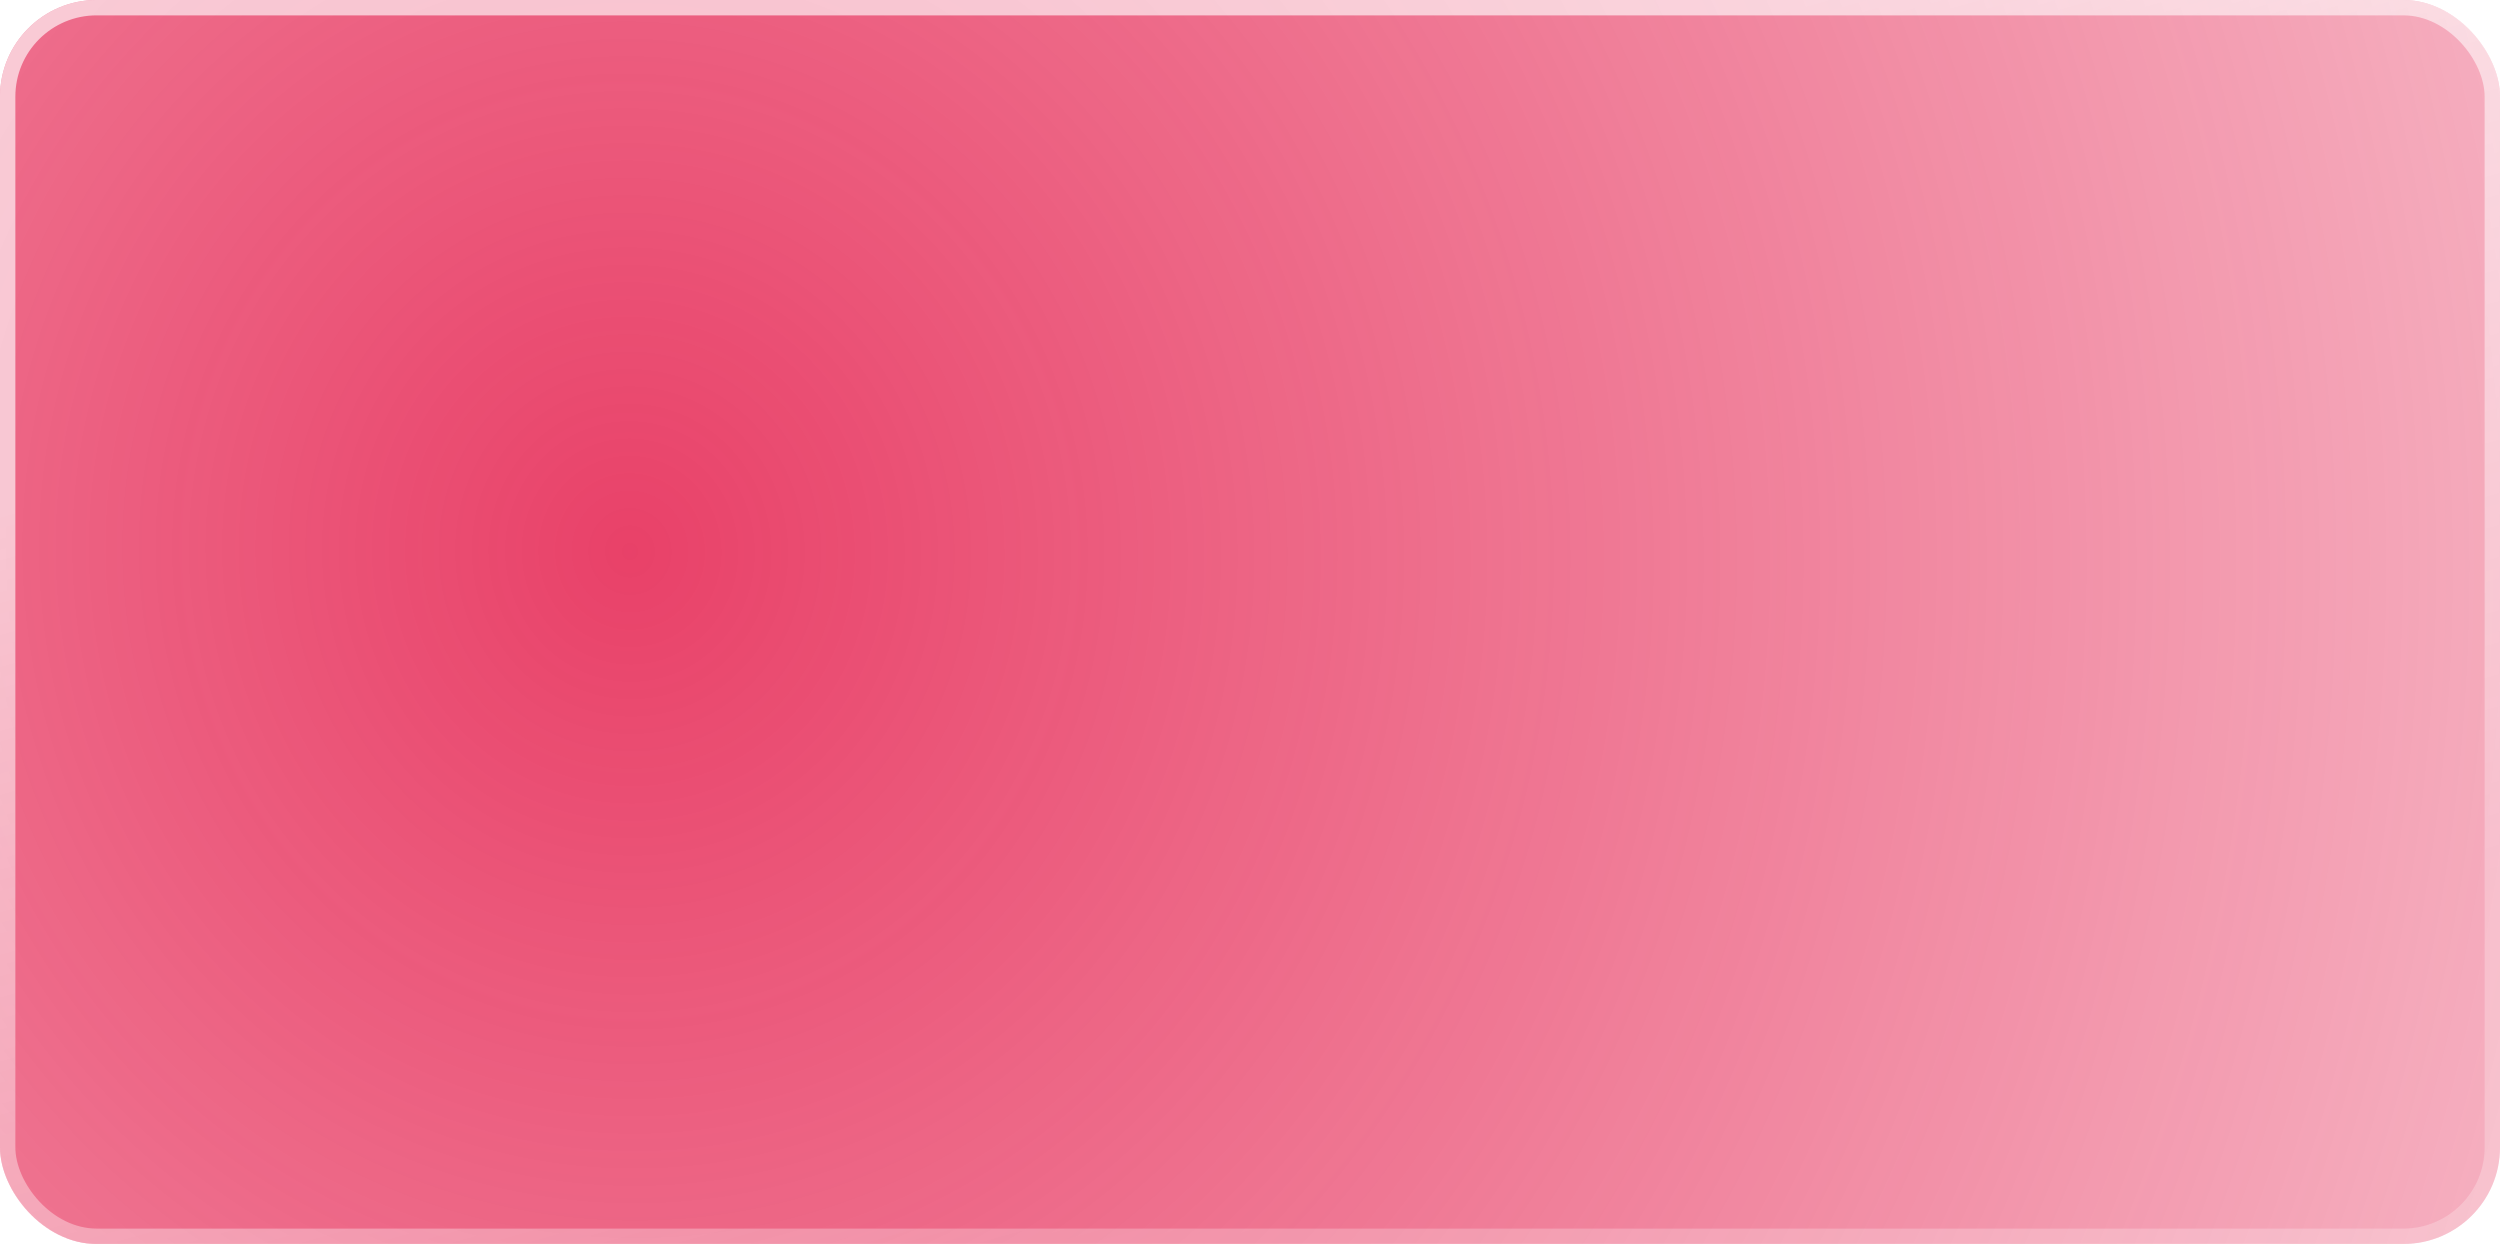 <?xml version="1.0" encoding="UTF-8"?> <svg xmlns="http://www.w3.org/2000/svg" width="207" height="103" viewBox="0 0 207 103" fill="none"> <g filter="url(#filter0_b_118_849)"> <rect width="207" height="103" rx="8" fill="url(#paint0_radial_118_849)" fill-opacity="0.8"></rect> <rect x="0.636" y="0.636" width="205.727" height="101.727" rx="7.364" stroke="url(#paint1_linear_118_849)" stroke-width="1.273" stroke-miterlimit="10" stroke-linecap="round" stroke-linejoin="round"></rect> </g> <defs> <filter id="filter0_b_118_849" x="-15" y="-15" width="237" height="133" filterUnits="userSpaceOnUse" color-interpolation-filters="sRGB"> <feFlood flood-opacity="0" result="BackgroundImageFix"></feFlood> <feGaussianBlur in="BackgroundImageFix" stdDeviation="7.5"></feGaussianBlur> <feComposite in2="SourceAlpha" operator="in" result="effect1_backgroundBlur_118_849"></feComposite> <feBlend mode="normal" in="SourceGraphic" in2="effect1_backgroundBlur_118_849" result="shape"></feBlend> </filter> <radialGradient id="paint0_radial_118_849" cx="0" cy="0" r="1" gradientUnits="userSpaceOnUse" gradientTransform="translate(51.724 44.658) rotate(-9.128) scale(234.591 243.413)"> <stop stop-color="#E31243"></stop> <stop offset="0.75" stop-color="#E31243" stop-opacity="0.38"></stop> <stop offset="1" stop-color="#E31243"></stop> </radialGradient> <linearGradient id="paint1_linear_118_849" x1="16.923" y1="37.475" x2="40.507" y2="120.824" gradientUnits="userSpaceOnUse"> <stop stop-color="white" stop-opacity="0.64"></stop> <stop offset="1" stop-color="white" stop-opacity="0.24"></stop> </linearGradient> </defs> </svg> 